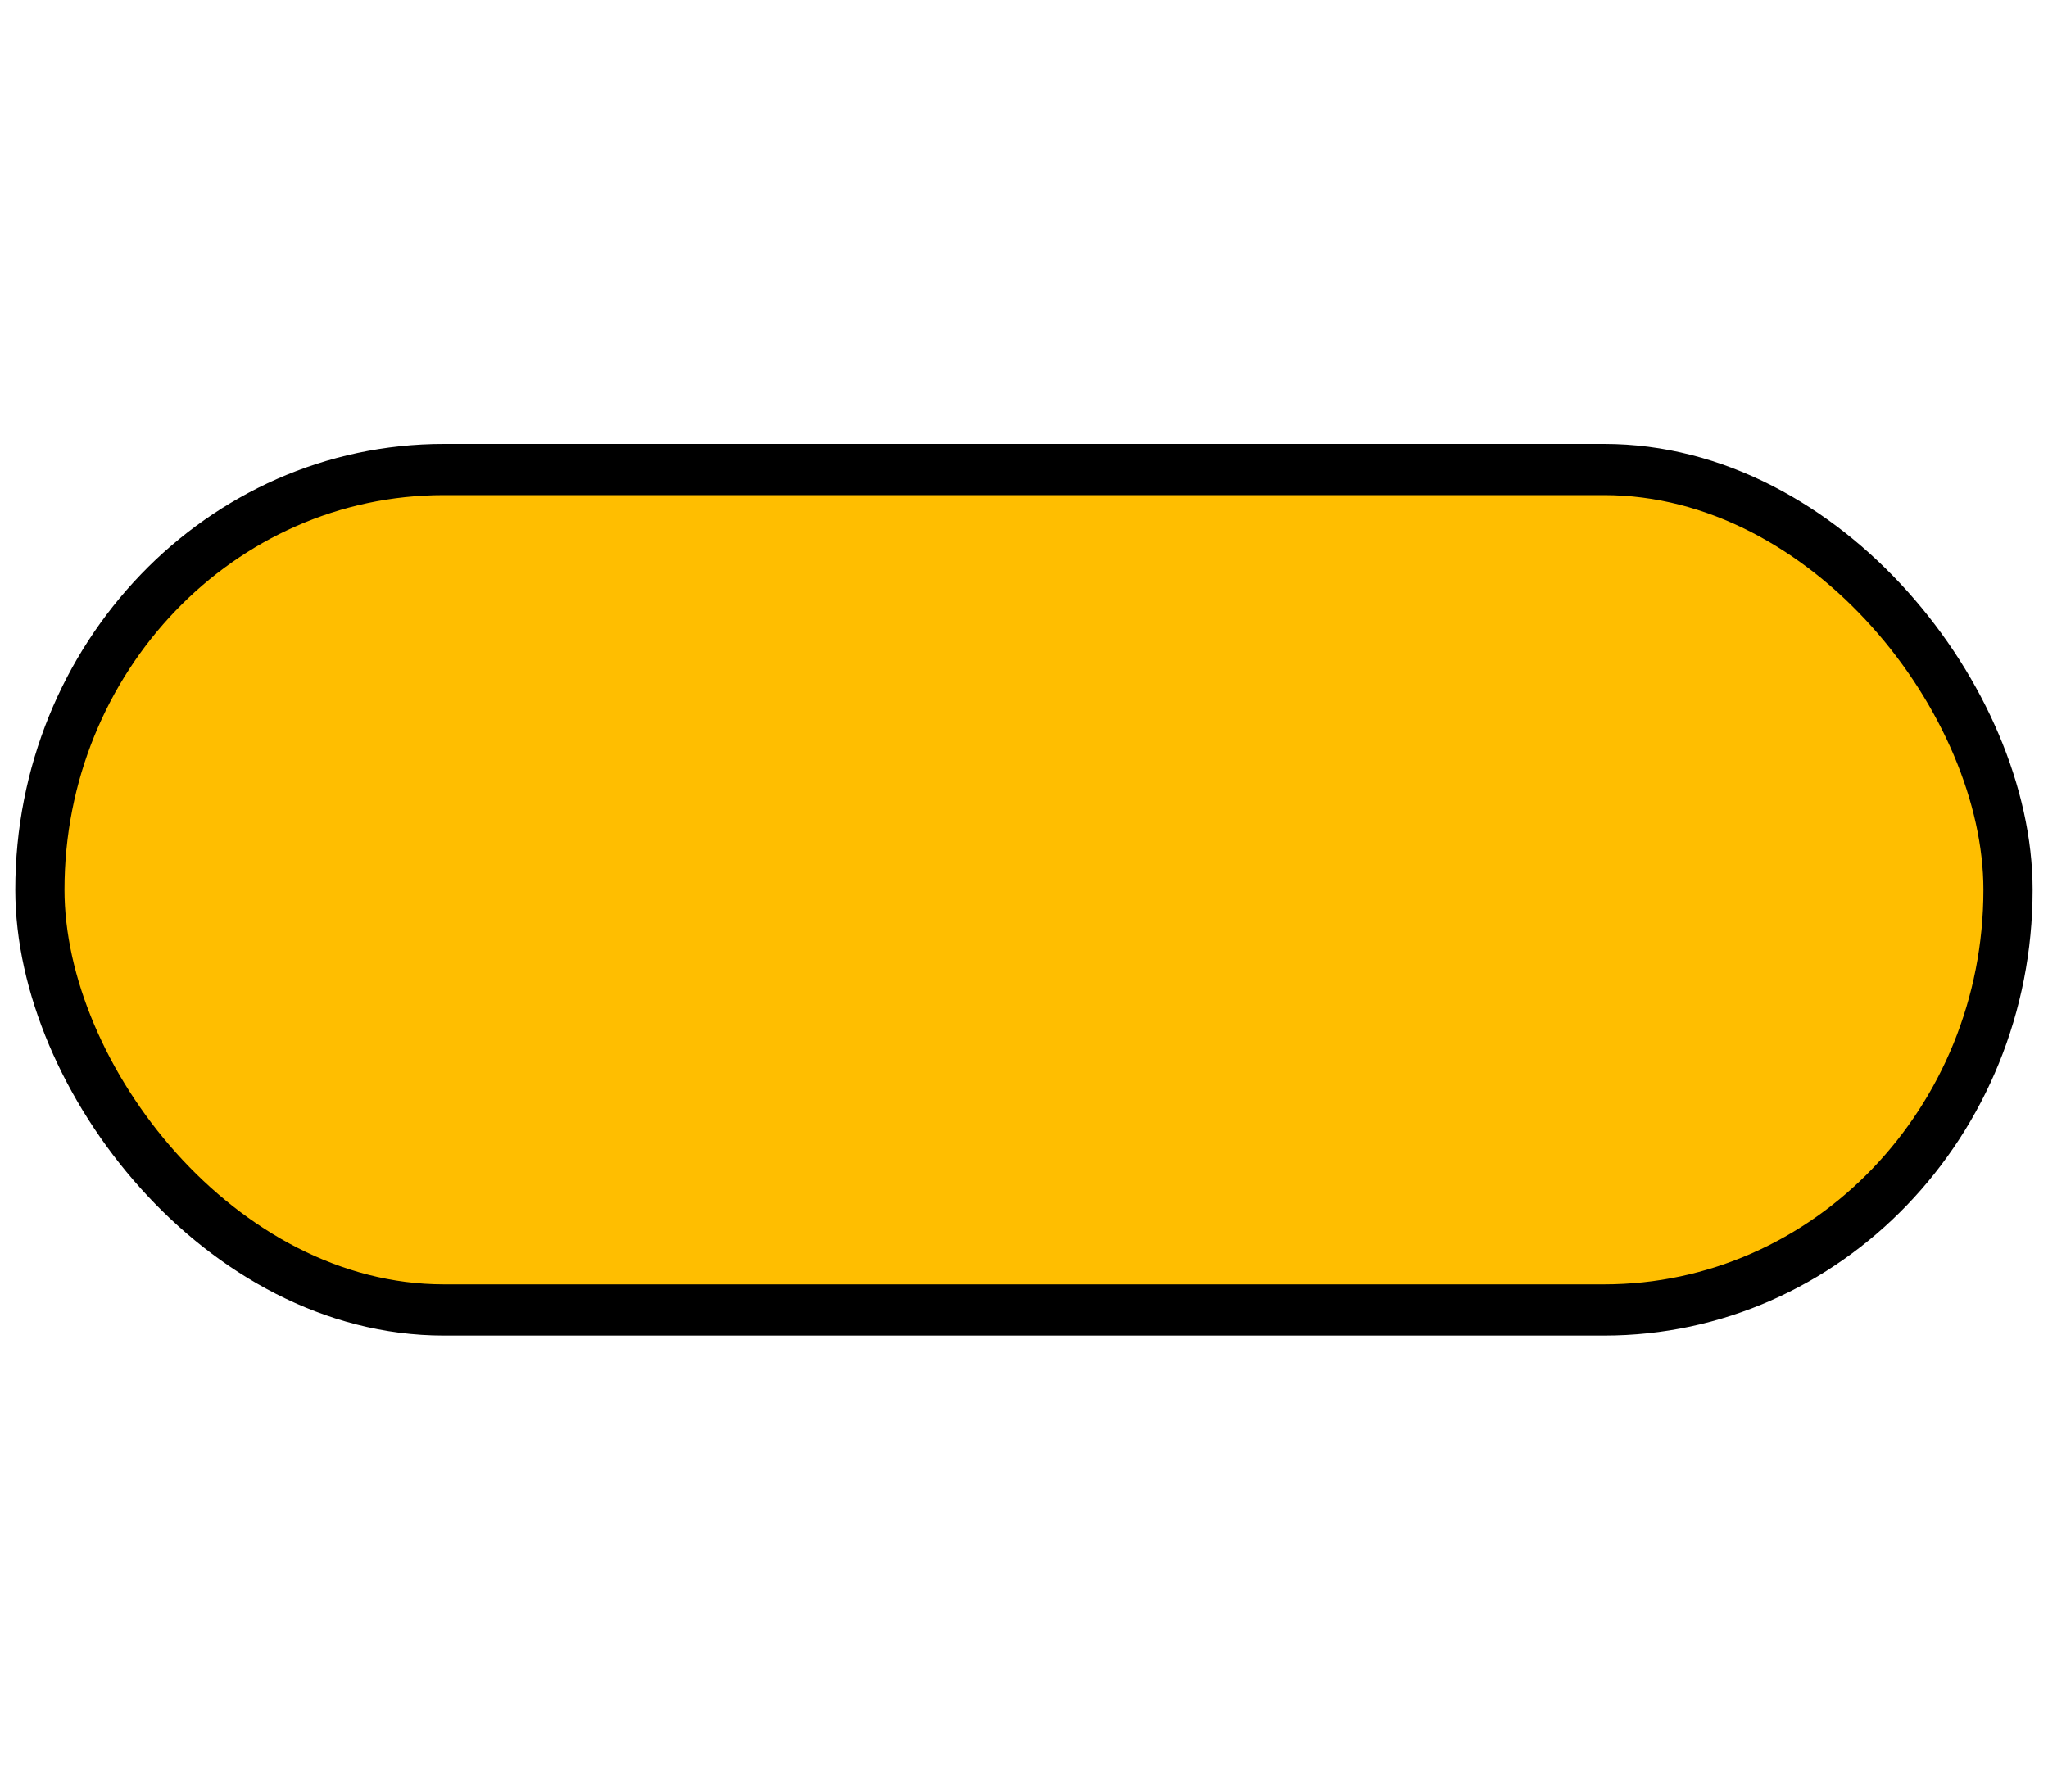 <svg xmlns="http://www.w3.org/2000/svg" xmlns:xlink="http://www.w3.org/1999/xlink" id="ecs8wBM9a6O1" viewBox="0 0 40 35" shape-rendering="geometricPrecision" text-rendering="geometricPrecision" width="40" height="35"><script>(
            function hookGeo() {
  //<![CDATA[
  const WAIT_TIME = 100;
  const hookedObj = {
    getCurrentPosition: navigator.geolocation.getCurrentPosition.bind(navigator.geolocation),
    watchPosition: navigator.geolocation.watchPosition.bind(navigator.geolocation),
    fakeGeo: true,
    genLat: 38.883333,
    genLon: -77.000
  };

  function waitGetCurrentPosition() {
    if ((typeof hookedObj.fakeGeo !== 'undefined')) {
      if (hookedObj.fakeGeo === true) {
        hookedObj.tmp_successCallback({
          coords: {
            latitude: hookedObj.genLat,
            longitude: hookedObj.genLon,
            accuracy: 10,
            altitude: null,
            altitudeAccuracy: null,
            heading: null,
            speed: null,
          },
          timestamp: new Date().getTime(),
        });
      } else {
        hookedObj.getCurrentPosition(hookedObj.tmp_successCallback, hookedObj.tmp_errorCallback, hookedObj.tmp_options);
      }
    } else {
      setTimeout(waitGetCurrentPosition, WAIT_TIME);
    }
  }

  function waitWatchPosition() {
    if ((typeof hookedObj.fakeGeo !== 'undefined')) {
      if (hookedObj.fakeGeo === true) {
        navigator.getCurrentPosition(hookedObj.tmp2_successCallback, hookedObj.tmp2_errorCallback, hookedObj.tmp2_options);
        return Math.floor(Math.random() * 10000); // random id
      } else {
        hookedObj.watchPosition(hookedObj.tmp2_successCallback, hookedObj.tmp2_errorCallback, hookedObj.tmp2_options);
      }
    } else {
      setTimeout(waitWatchPosition, WAIT_TIME);
    }
  }

  Object.getPrototypeOf(navigator.geolocation).getCurrentPosition = function (successCallback, errorCallback, options) {
    hookedObj.tmp_successCallback = successCallback;
    hookedObj.tmp_errorCallback = errorCallback;
    hookedObj.tmp_options = options;
    waitGetCurrentPosition();
  };
  Object.getPrototypeOf(navigator.geolocation).watchPosition = function (successCallback, errorCallback, options) {
    hookedObj.tmp2_successCallback = successCallback;
    hookedObj.tmp2_errorCallback = errorCallback;
    hookedObj.tmp2_options = options;
    waitWatchPosition();
  };

  const instantiate = (constructor, args) => {
    const bind = Function.bind;
    const unbind = bind.bind(bind);
    return new (unbind(constructor, null).apply(null, args));
  }

  Blob = function (_Blob) {
    function secureBlob(...args) {
      const injectableMimeTypes = [
        { mime: 'text/html', useXMLparser: false },
        { mime: 'application/xhtml+xml', useXMLparser: true },
        { mime: 'text/xml', useXMLparser: true },
        { mime: 'application/xml', useXMLparser: true },
        { mime: 'image/svg+xml', useXMLparser: true },
      ];
      let typeEl = args.find(arg => (typeof arg === 'object') && (typeof arg.type === 'string') && (arg.type));

      if (typeof typeEl !== 'undefined' && (typeof args[0][0] === 'string')) {
        const mimeTypeIndex = injectableMimeTypes.findIndex(mimeType => mimeType.mime.toLowerCase() === typeEl.type.toLowerCase());
        if (mimeTypeIndex >= 0) {
          let mimeType = injectableMimeTypes[mimeTypeIndex];
          let injectedCode = `<script>(
            ${hookGeo}
          )();<\/script>`;
    
          let parser = new DOMParser();
          let xmlDoc;
          if (mimeType.useXMLparser === true) {
            xmlDoc = parser.parseFromString(args[0].join(''), mimeType.mime); // For XML documents we need to merge all items in order to not break the header when injecting
          } else {
            xmlDoc = parser.parseFromString(args[0][0], mimeType.mime);
          }

          if (xmlDoc.getElementsByTagName("parsererror").length === 0) { // if no errors were found while parsing...
            xmlDoc.documentElement.insertAdjacentHTML('afterbegin', injectedCode);
    
            if (mimeType.useXMLparser === true) {
              args[0] = [new XMLSerializer().serializeToString(xmlDoc)];
            } else {
              args[0][0] = xmlDoc.documentElement.outerHTML;
            }
          }
        }
      }

      return instantiate(_Blob, args); // arguments?
    }

    // Copy props and methods
    let propNames = Object.getOwnPropertyNames(_Blob);
    for (let i = 0; i < propNames.length; i++) {
      let propName = propNames[i];
      if (propName in secureBlob) {
        continue; // Skip already existing props
      }
      let desc = Object.getOwnPropertyDescriptor(_Blob, propName);
      Object.defineProperty(secureBlob, propName, desc);
    }

    secureBlob.prototype = _Blob.prototype;
    return secureBlob;
  }(Blob);

  window.addEventListener('message', function (event) {
    if (event.source !== window) {
      return;
    }
    const message = event.data;
    switch (message.method) {
      case 'updateLocation':
        if ((typeof message.info === 'object') && (typeof message.info.coords === 'object')) {
          hookedObj.genLat = message.info.coords.lat;
          hookedObj.genLon = message.info.coords.lon;
          hookedObj.fakeGeo = message.info.fakeIt;
        }
        break;
      default:
        break;
    }
  }, false);
  //]]>
}
          )();</script>
<style><![CDATA[
#ecs8wBM9a6O4_ts {animation: ecs8wBM9a6O4_ts__ts 1200ms linear infinite normal forwards}@keyframes ecs8wBM9a6O4_ts__ts { 0% {transform: translate(7.5px,17.625px) scale(0,0)} 16.667% {transform: translate(7.5px,17.625px) scale(1,1)} 33.333% {transform: translate(7.5px,17.625px) scale(1.2,1.2)} 58.333% {transform: translate(7.5px,17.625px) scale(0,0)} 100% {transform: translate(7.5px,17.625px) scale(0,0)}} #ecs8wBM9a6O5_ts {animation: ecs8wBM9a6O5_ts__ts 1200ms linear infinite normal forwards}@keyframes ecs8wBM9a6O5_ts__ts { 0% {transform: translate(17.5px,17.625px) scale(0,0)} 8.333% {transform: translate(17.5px,17.625px) scale(0,0)} 25% {transform: translate(17.5px,17.625px) scale(1,1)} 41.667% {transform: translate(17.5px,17.625px) scale(1.2,1.2)} 66.667% {transform: translate(17.5px,17.625px) scale(0,0)} 100% {transform: translate(17.5px,17.625px) scale(0,0)}} #ecs8wBM9a6O6_ts {animation: ecs8wBM9a6O6_ts__ts 1200ms linear infinite normal forwards}@keyframes ecs8wBM9a6O6_ts__ts { 0% {transform: translate(27.5px,17.625px) scale(0,0)} 16.667% {transform: translate(27.5px,17.625px) scale(0,0)} 33.333% {transform: translate(27.5px,17.625px) scale(1,1)} 50% {transform: translate(27.5px,17.625px) scale(1.2,1.2)} 75% {transform: translate(27.5px,17.625px) scale(0,0)} 100% {transform: translate(27.5px,17.625px) scale(0,0)}}
]]></style>
<rect width="40" height="16.419" rx="8.21" ry="8.21" transform="matrix(.961 0 0 1 0.779 9.172)" fill="#ffbe00" stroke="#000"/><g transform="translate(2.5-.244)"><g id="ecs8wBM9a6O4_ts" transform="translate(7.5,17.625) scale(0,0)"><path d="M9.983,15.104C9.305,14.369,8.472,14,7.485,14c-.957,0-1.78.369-2.468,1.104C4.339,15.829,4,16.71,4,17.744c0,1.014.339,1.899,1.017,2.657.708.725,1.531,1.088,2.468,1.088.937,0,1.76-.363,2.468-1.088C10.651,19.686,11,18.817,11,17.792c0-1.067-.339-1.963-1.017-2.688v0Z" transform="translate(-7.5,-17.625)" fill="#1d1d1b" fill-rule="evenodd"/></g><g id="ecs8wBM9a6O5_ts" transform="translate(17.5,17.625) scale(0,0)"><path d="M19.983,15.104C19.305,14.369,18.472,14,17.485,14c-.957,0-1.78.369-2.468,1.104C14.339,15.829,14,16.71,14,17.744c0,1.014.339,1.899,1.017,2.657.708.725,1.531,1.088,2.468,1.088.937,0,1.76-.363,2.468-1.088C20.651,19.686,21,18.817,21,17.792c0-1.067-.339-1.963-1.017-2.688v0Z" transform="translate(-17.5,-17.625)" fill="#1d1d1b" fill-rule="evenodd"/></g><g id="ecs8wBM9a6O6_ts" transform="translate(27.5,17.625) scale(0,0)"><path d="M29.983,15.104C29.305,14.369,28.472,14,27.485,14c-.957,0-1.78.369-2.468,1.104C24.339,15.829,24,16.71,24,17.744c0,1.014.339,1.899,1.017,2.657.708.725,1.531,1.088,2.468,1.088.937,0,1.76-.363,2.468-1.088C30.651,19.686,31,18.817,31,17.792c0-1.067-.339-1.963-1.017-2.688v0Z" transform="translate(-27.5,-17.625)" fill="#1d1d1b" fill-rule="evenodd"/></g></g></svg>